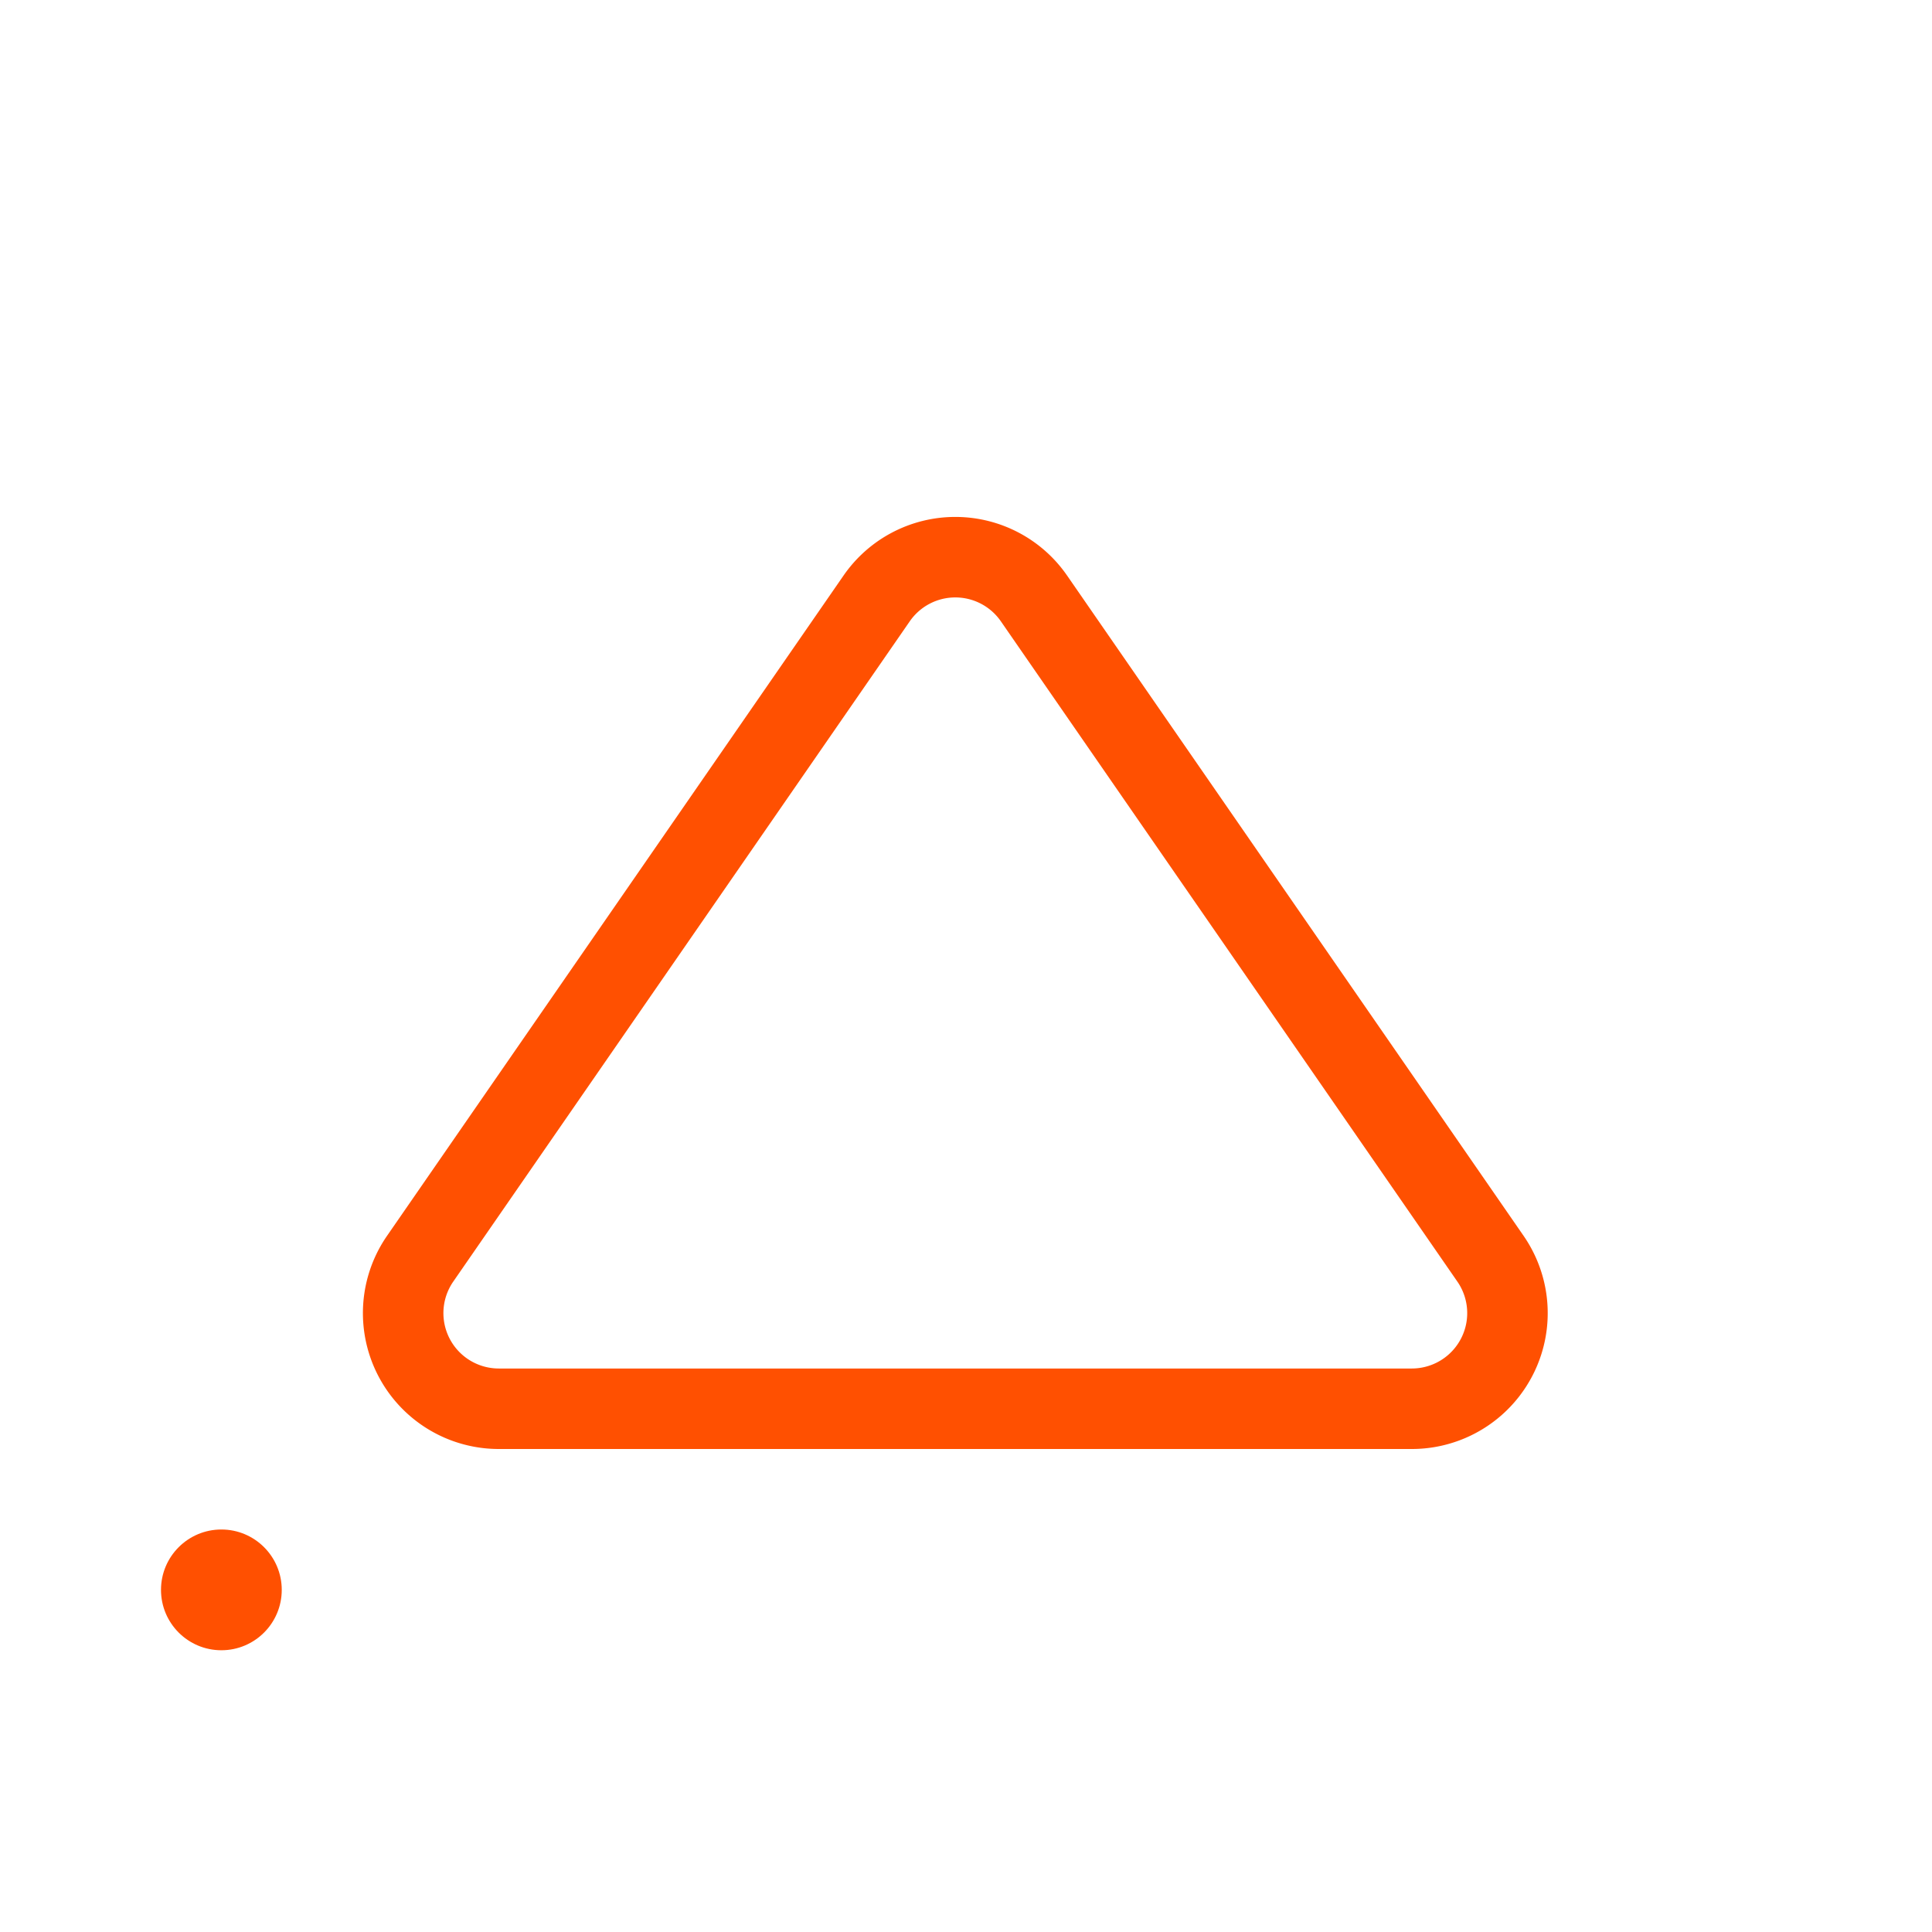 <svg xmlns="http://www.w3.org/2000/svg" width="48" height="48" viewBox="0 0 48 48"><defs><style>.a{fill:none;stroke:#ff5001;stroke-miterlimit:10;stroke-width:2px;}.b{fill:#ff5001;}</style></defs><title>icons</title><path class="a" d="M10.438,31.273,21.78,14.868a2.376,2.376,0,0,1,3.909,0L37.031,31.273A2.376,2.376,0,0,1,35.076,35H12.392A2.376,2.376,0,0,1,10.438,31.273Z"/><circle class="b" cx="5.5" cy="39.5" r="1.5"/></svg>